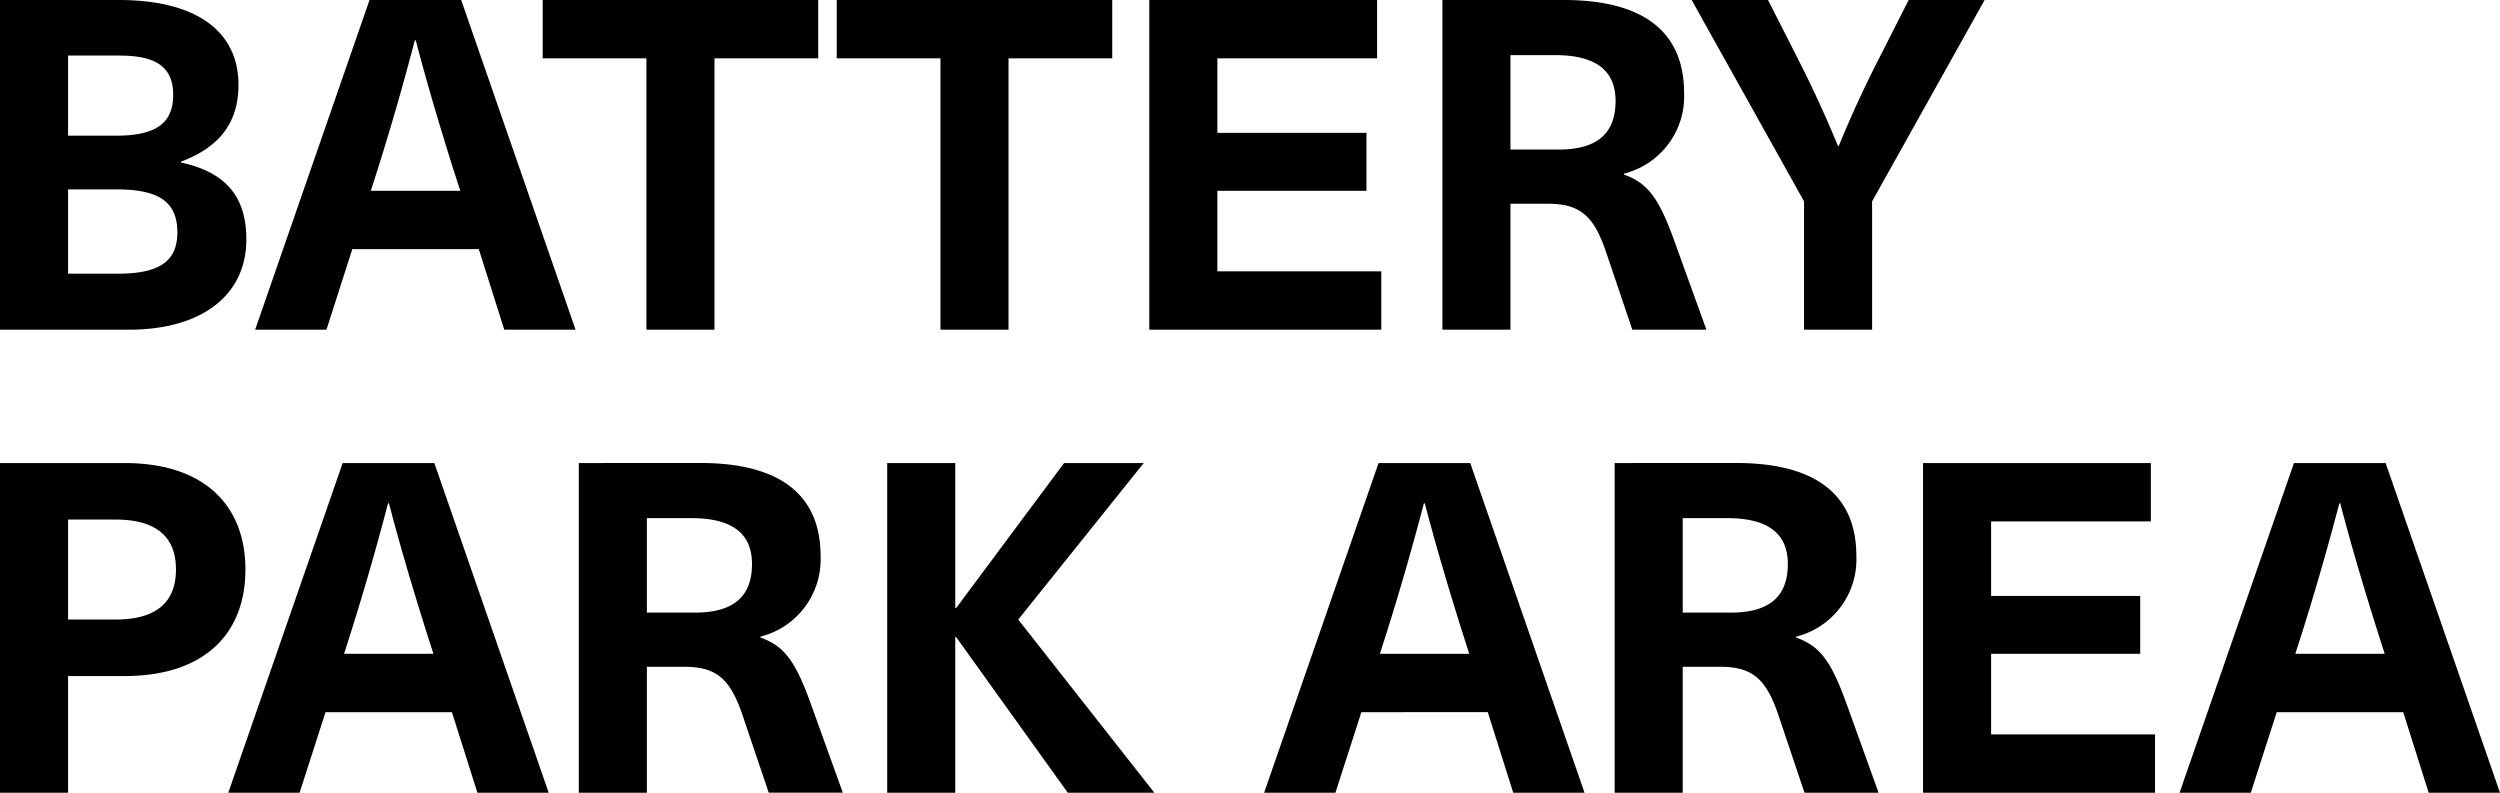 <svg xmlns="http://www.w3.org/2000/svg" width="188.965" height="59.92" viewBox="0 0 188.965 59.92">
  <path id="パス_12035" data-name="パス 12035" d="M2.87-24.92V0H12.6c5.6,0,8.89-2.66,8.89-6.825,0-3.22-1.54-5.075-4.935-5.81v-.07c2.9-1.085,4.34-2.94,4.34-5.81,0-3.815-2.87-6.405-9.065-6.405Zm5.145,4.2H11.9c2.835,0,4.06.91,4.06,2.975,0,2.135-1.3,3.08-4.305,3.08H8.015Zm0,10.115H11.69c3.29,0,4.585,1.015,4.585,3.255,0,2.1-1.26,3.115-4.445,3.115H8.015ZM39.06-6.09,40.985,0h5.39L37.73-24.92H30.8L22.155,0h5.39L29.5-6.09Zm-1.4-4.41H30.9l.525-1.645c1.015-3.22,1.96-6.51,2.8-9.73h.07c.84,3.22,1.82,6.51,2.835,9.73ZM64.715-20.51v-4.41H43.89v4.41h7.84V0h5.145V-20.51Zm22.225,0v-4.41H66.115v4.41h7.84V0H79.1V-20.51Zm20.02,0v-4.41H89.74V0h17.535V-4.41H94.885V-10.5h11.27v-4.375H94.885V-20.51Zm4.935-4.41V0h5.145V-9.52h2.835c2.45,0,3.465.945,4.375,3.605l2,5.915h5.6L129.36-6.895c-1.155-3.15-1.995-4.2-3.745-4.83v-.07a6.019,6.019,0,0,0,4.55-6.09c0-4.445-2.835-7.035-9.1-7.035Zm5.145,4.165h3.36c2.94,0,4.585,1.05,4.585,3.465,0,2.275-1.19,3.675-4.305,3.675h-3.64ZM144.375-9.7,152.88-24.92h-5.74l-2.38,4.69c-1.05,2.065-2.03,4.2-2.9,6.335h-.07c-.875-2.135-1.855-4.27-2.9-6.335l-2.38-4.69h-5.775L139.23-9.7V0h5.145ZM2.87,10.08V35H8.015V26.18h4.27c6.055,0,9.135-3.22,9.135-8.05s-3.08-8.05-9.135-8.05Zm5.145,4.27h3.57c3.255,0,4.585,1.435,4.585,3.78s-1.33,3.78-4.585,3.78H8.015ZM37.03,28.91,38.955,35h5.39L35.7,10.08H28.77L20.125,35h5.39l1.96-6.09Zm-1.4-4.41H28.875l.525-1.645c1.015-3.22,1.96-6.51,2.8-9.73h.07c.84,3.22,1.82,6.51,2.835,9.73ZM46.62,10.08V35h5.145V25.48H54.6c2.45,0,3.465.945,4.375,3.6l2,5.915h5.6l-2.485-6.9c-1.155-3.15-1.995-4.2-3.745-4.83V23.2a6.019,6.019,0,0,0,4.55-6.09c0-4.445-2.835-7.035-9.1-7.035Zm5.145,4.165h3.36c2.94,0,4.585,1.05,4.585,3.465,0,2.275-1.19,3.675-4.305,3.675h-3.64Zm28.07,7.665L89.32,10.08H83.3L75.145,21.035h-.07V10.08H69.93V35h5.145V23.24h.07L83.58,35h6.545Zm35.49,7L117.25,35h5.39L114,10.08h-6.93L98.42,35h5.39l1.96-6.09Zm-1.4-4.41H107.17l.525-1.645c1.015-3.22,1.96-6.51,2.8-9.73h.07c.84,3.22,1.82,6.51,2.835,9.73Zm10.99-14.42V35h5.145V25.48H132.9c2.45,0,3.465.945,4.375,3.6L139.265,35h5.6l-2.485-6.9c-1.155-3.15-2-4.2-3.745-4.83V23.2a6.019,6.019,0,0,0,4.55-6.09c0-4.445-2.835-7.035-9.1-7.035Zm5.145,4.165h3.36c2.94,0,4.585,1.05,4.585,3.465,0,2.275-1.19,3.675-4.305,3.675h-3.64Zm35.385.245V10.08h-17.22V35H165.76V30.59H153.37V24.5h11.27V20.125H153.37V14.49ZM184.52,28.91,186.445,35h5.39L183.19,10.08h-6.93L167.615,35H173l1.96-6.09Zm-1.4-4.41h-6.755l.525-1.645c1.015-3.22,1.96-6.51,2.8-9.73h.07c.84,3.22,1.82,6.51,2.835,9.73Z" transform="translate(-2.87 24.92)"/>
</svg>
